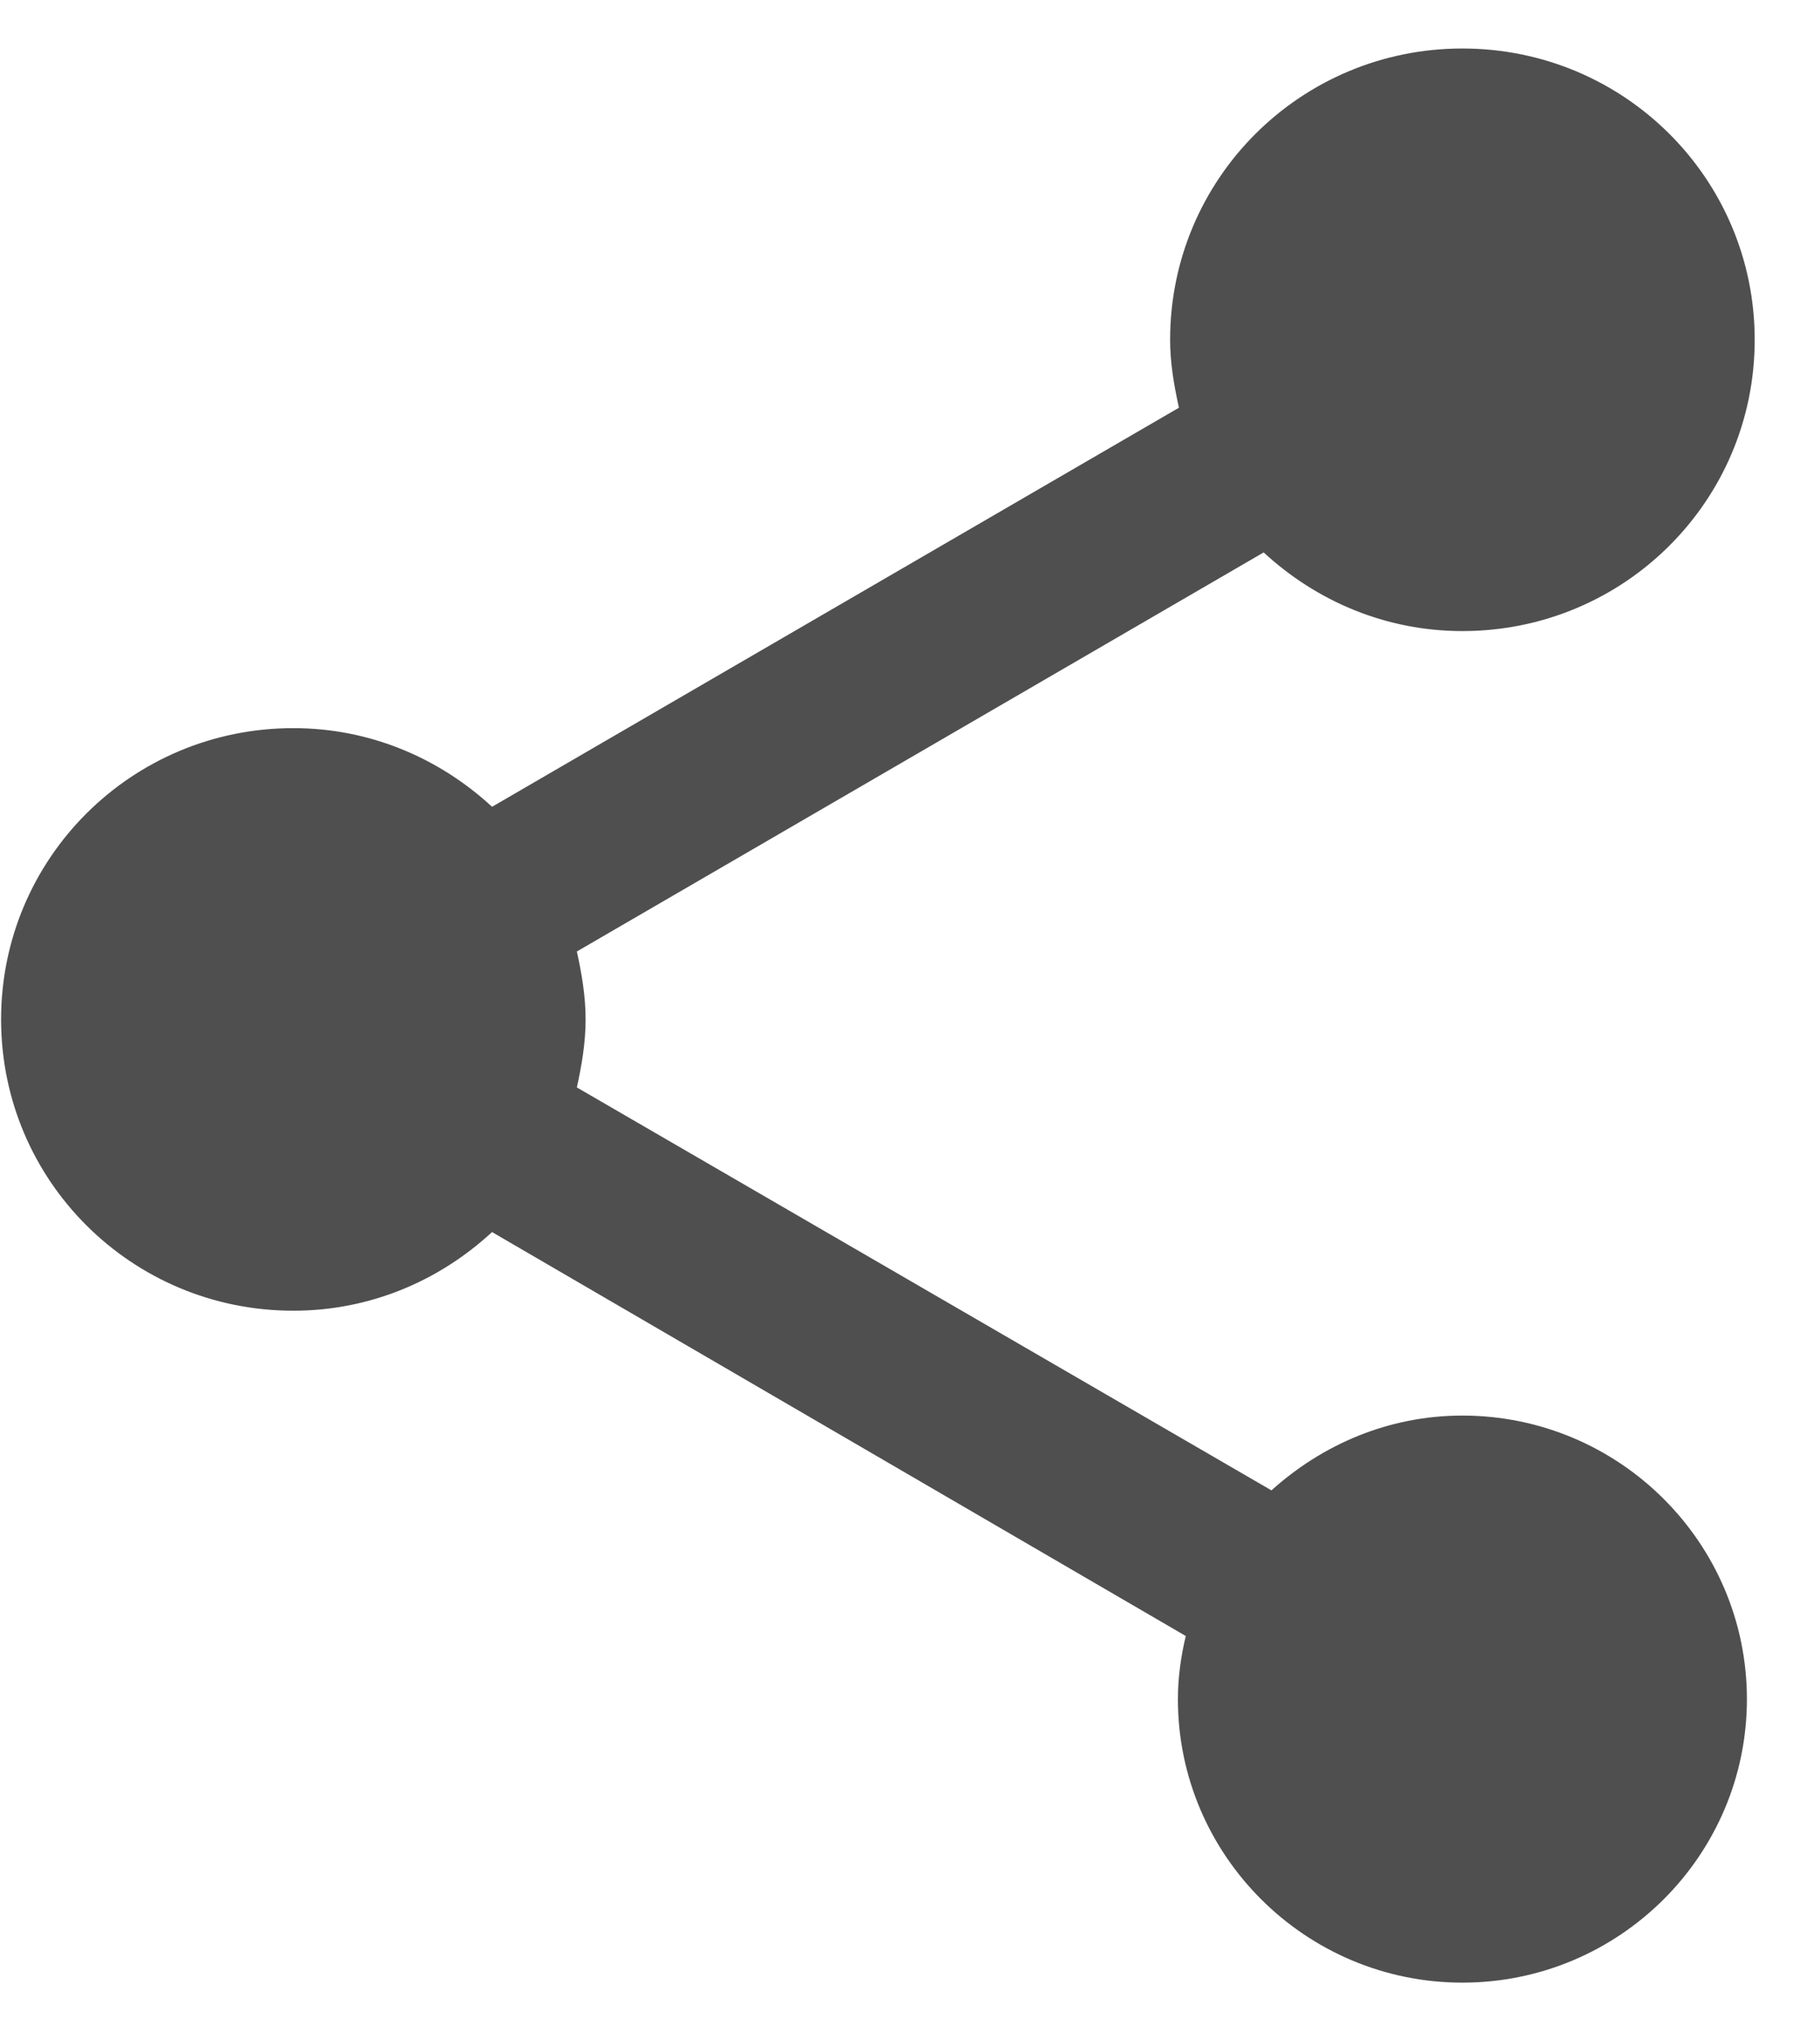 <svg width="25" height="28" viewBox="0 0 25 28" fill="none" xmlns="http://www.w3.org/2000/svg">
    <path d="M20.088 19.439C19.071 19.439 18.161 19.839 17.465 20.466L7.924 14.933C7.991 14.626 8.044 14.319 8.044 13.999C8.044 13.679 7.991 13.373 7.924 13.066L17.358 7.586C18.081 8.253 19.031 8.666 20.088 8.666C22.31 8.666 24.103 6.879 24.103 4.666C24.103 2.453 22.31 0.666 20.088 0.666C17.867 0.666 16.073 2.453 16.073 4.666C16.073 4.986 16.127 5.293 16.194 5.599L6.759 11.079C6.037 10.413 5.087 9.999 4.029 9.999C1.808 9.999 0.015 11.786 0.015 13.999C0.015 16.213 1.808 17.999 4.029 17.999C5.087 17.999 6.037 17.586 6.759 16.919L16.288 22.466C16.221 22.746 16.18 23.039 16.18 23.333C16.18 25.479 17.934 27.226 20.088 27.226C22.243 27.226 23.996 25.479 23.996 23.333C23.996 21.186 22.243 19.439 20.088 19.439Z" fill="#4F4F4F"/>
</svg>
